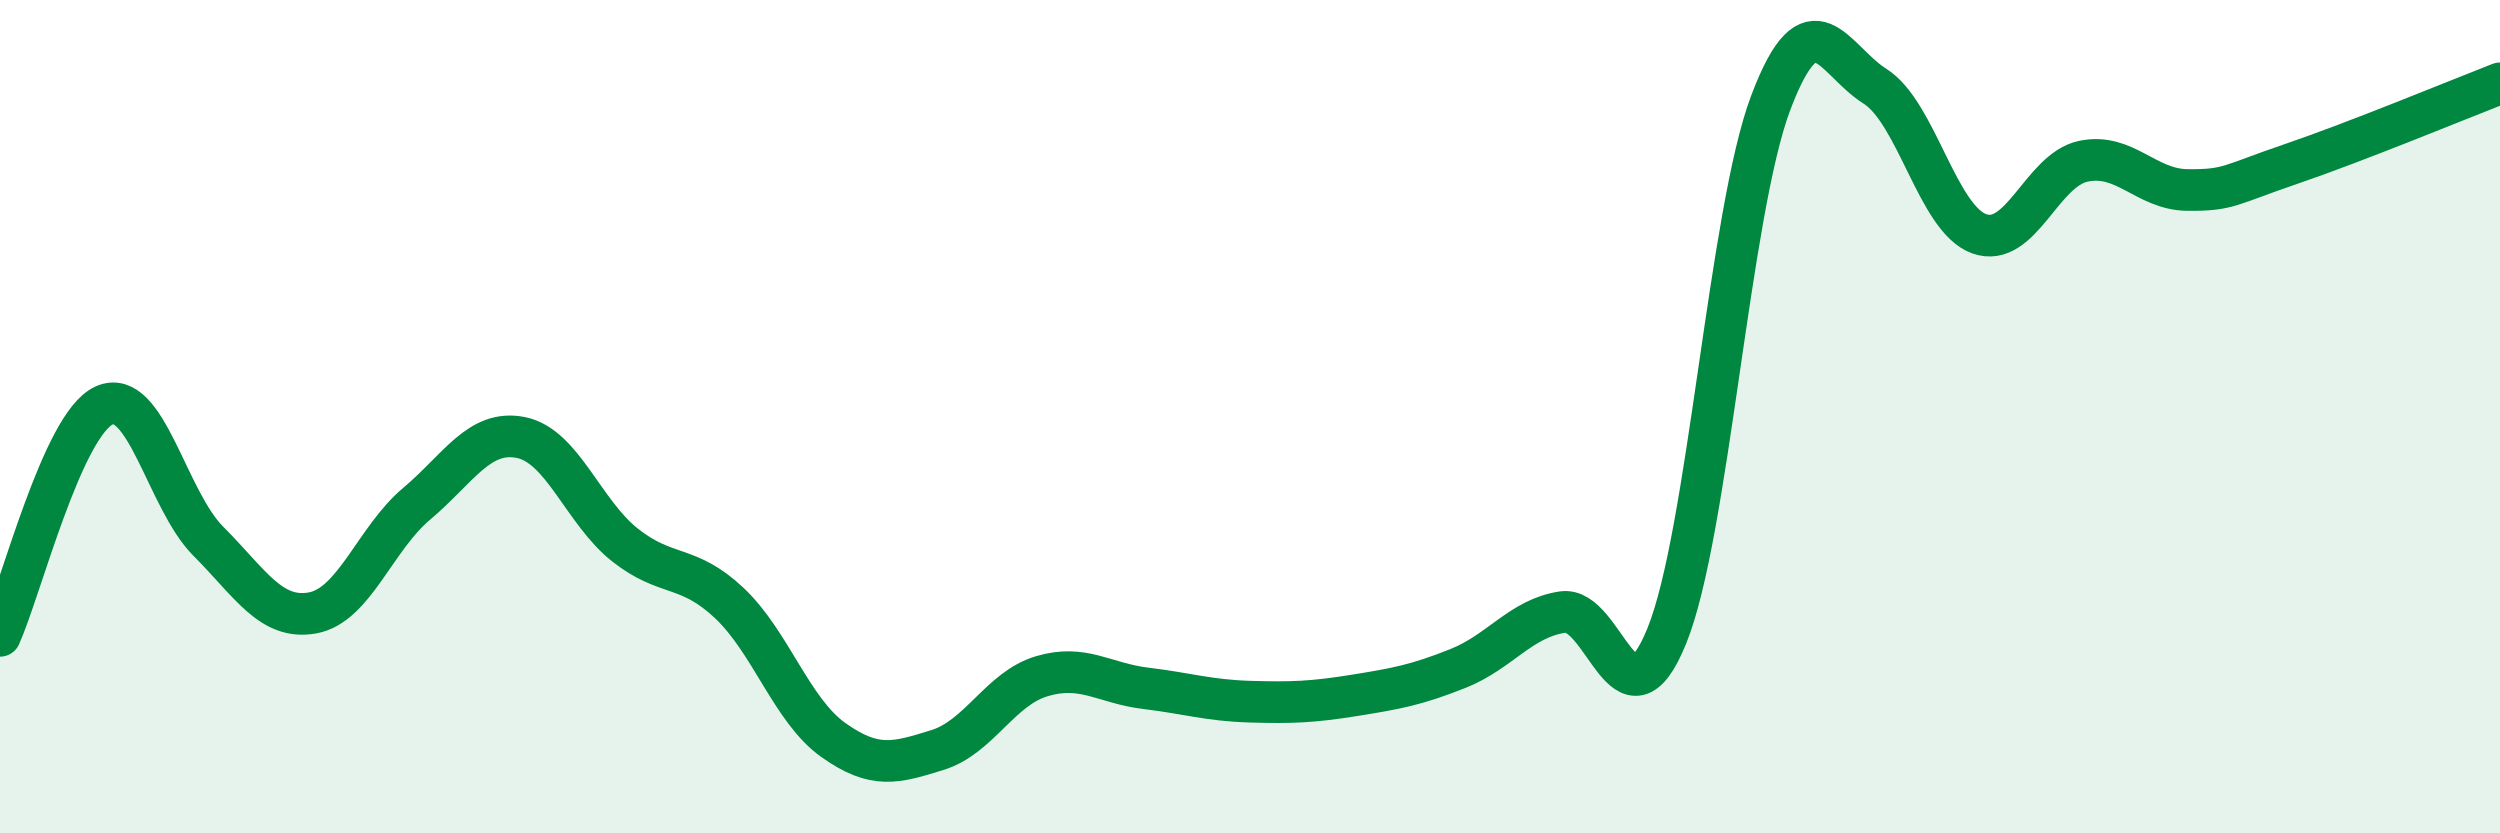 
    <svg width="60" height="20" viewBox="0 0 60 20" xmlns="http://www.w3.org/2000/svg">
      <path
        d="M 0,15.26 C 0.5,14.15 1.5,10.18 2.5,9.73 C 3.5,9.28 4,11.99 5,12.99 C 6,13.99 6.5,14.89 7.5,14.71 C 8.5,14.53 9,12.93 10,12.09 C 11,11.25 11.5,10.3 12.5,10.5 C 13.5,10.7 14,12.29 15,13.08 C 16,13.87 16.5,13.53 17.5,14.47 C 18.5,15.41 19,17.05 20,17.76 C 21,18.47 21.5,18.31 22.5,18 C 23.5,17.69 24,16.53 25,16.23 C 26,15.93 26.5,16.4 27.5,16.52 C 28.5,16.64 29,16.81 30,16.84 C 31,16.87 31.5,16.85 32.5,16.69 C 33.5,16.53 34,16.44 35,16.04 C 36,15.64 36.5,14.84 37.5,14.69 C 38.5,14.54 39,17.72 40,15.27 C 41,12.82 41.5,5.1 42.5,2.46 C 43.5,-0.18 44,1.44 45,2.07 C 46,2.7 46.5,5.25 47.5,5.61 C 48.5,5.97 49,4.08 50,3.87 C 51,3.66 51.5,4.55 52.5,4.56 C 53.5,4.57 53.5,4.44 55,3.93 C 56.5,3.42 59,2.39 60,2L60 20L0 20Z"
        fill="#008740"
        opacity="0.1"
        stroke-linecap="round"
        stroke-linejoin="round"
      />
      <path
        d="M 0,15.26 C 0.5,14.15 1.5,10.18 2.5,9.73 C 3.5,9.28 4,11.99 5,12.99 C 6,13.99 6.5,14.89 7.5,14.71 C 8.5,14.53 9,12.93 10,12.09 C 11,11.25 11.5,10.3 12.5,10.5 C 13.5,10.7 14,12.29 15,13.08 C 16,13.87 16.5,13.53 17.5,14.47 C 18.5,15.41 19,17.05 20,17.76 C 21,18.47 21.5,18.31 22.5,18 C 23.5,17.69 24,16.53 25,16.23 C 26,15.93 26.5,16.4 27.5,16.52 C 28.5,16.64 29,16.81 30,16.84 C 31,16.87 31.5,16.85 32.5,16.69 C 33.5,16.53 34,16.44 35,16.04 C 36,15.64 36.5,14.84 37.5,14.69 C 38.5,14.54 39,17.72 40,15.27 C 41,12.82 41.5,5.1 42.5,2.46 C 43.5,-0.18 44,1.44 45,2.07 C 46,2.7 46.5,5.25 47.5,5.61 C 48.5,5.97 49,4.08 50,3.87 C 51,3.66 51.5,4.55 52.5,4.56 C 53.5,4.57 53.5,4.44 55,3.93 C 56.5,3.42 59,2.39 60,2"
        stroke="#008740"
        stroke-width="1"
        fill="none"
        stroke-linecap="round"
        stroke-linejoin="round"
      />
    </svg>
  